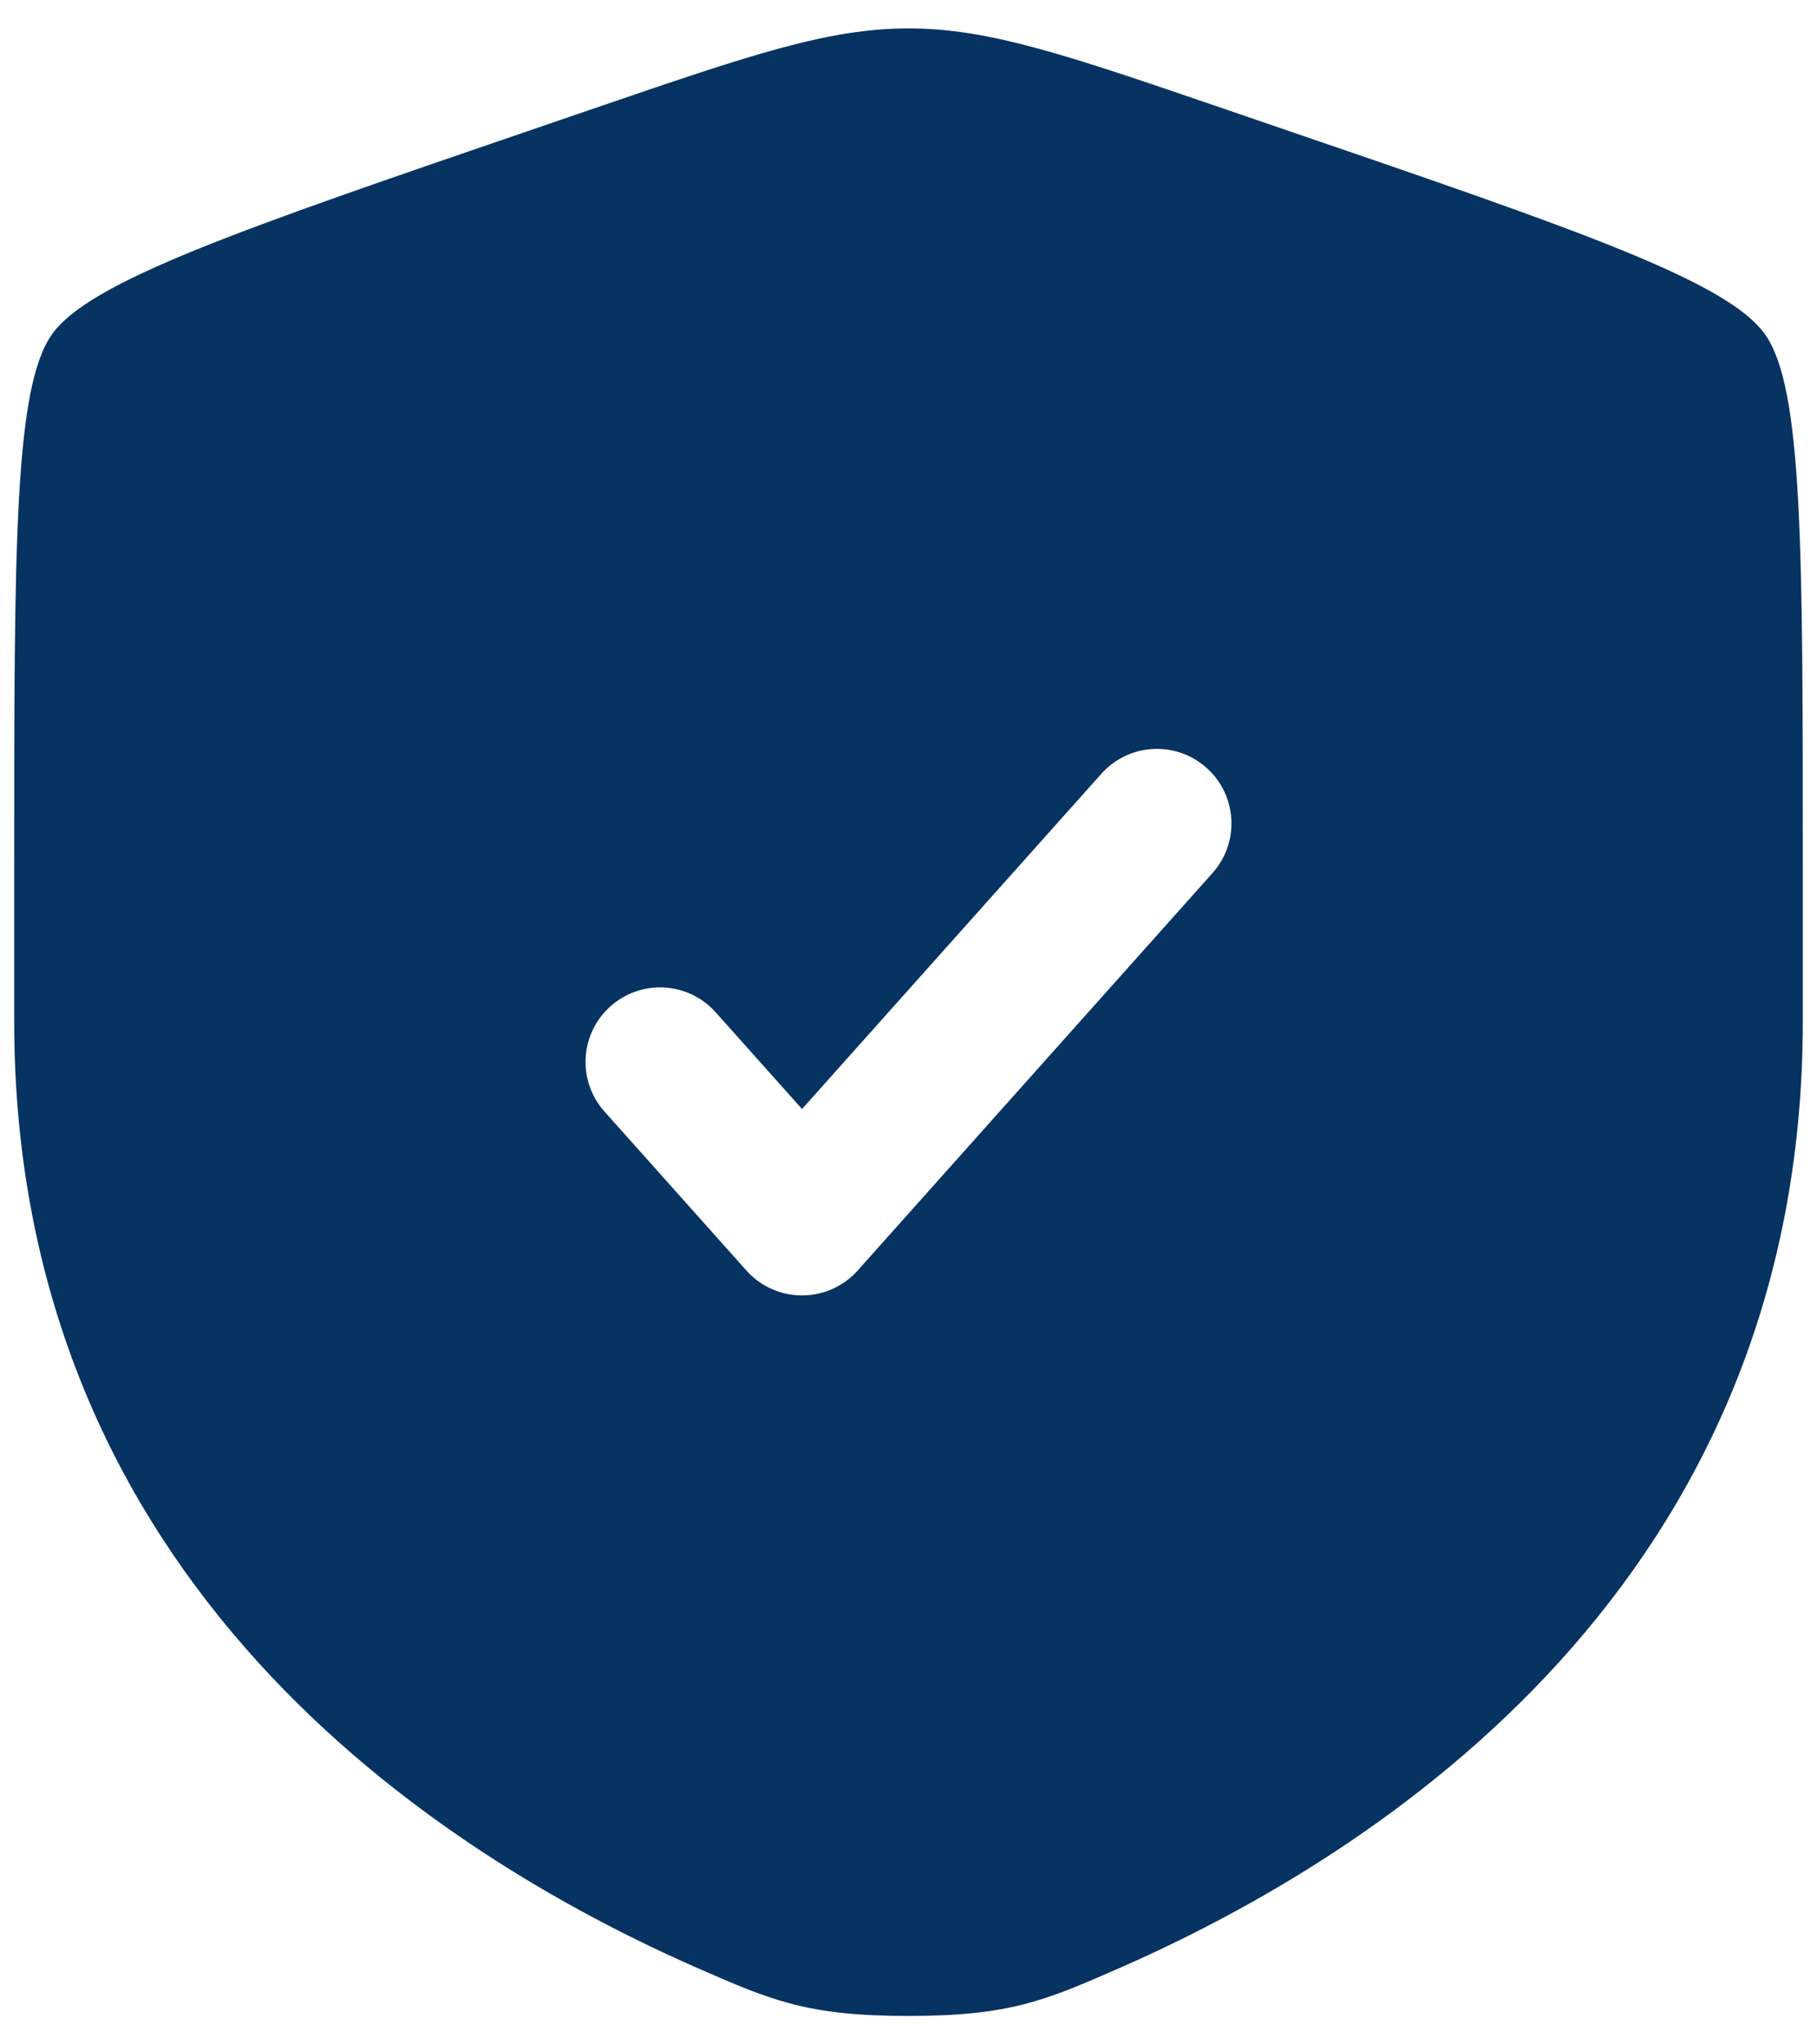 <svg width="32" height="36" viewBox="0 0 32 36" fill="none" xmlns="http://www.w3.org/2000/svg">
<path fill-rule="evenodd" clip-rule="evenodd" d="M0.911 5.894C0.25 6.835 0.25 9.633 0.25 15.229V17.985C0.25 27.852 7.668 32.64 12.322 34.673C13.585 35.224 14.216 35.5 16 35.5C17.784 35.5 18.415 35.224 19.677 34.673C24.332 32.64 31.75 27.852 31.75 17.985V15.229C31.75 9.633 31.75 6.835 31.089 5.894C30.429 4.953 27.798 4.052 22.536 2.251L21.534 1.908C18.791 0.969 17.42 0.5 16 0.5C14.58 0.5 13.209 0.969 10.466 1.908L9.464 2.251C4.202 4.052 1.571 4.953 0.911 5.894ZM21.354 15.374C21.837 14.833 21.79 14.004 21.249 13.521C20.708 13.038 19.879 13.085 19.396 13.626L14.125 19.529L12.604 17.826C12.121 17.285 11.292 17.238 10.751 17.721C10.21 18.204 10.163 19.033 10.646 19.574L13.146 22.374C13.395 22.653 13.751 22.812 14.125 22.812C14.499 22.812 14.855 22.653 15.104 22.374L21.354 15.374Z" fill="#063361"/>
</svg>
